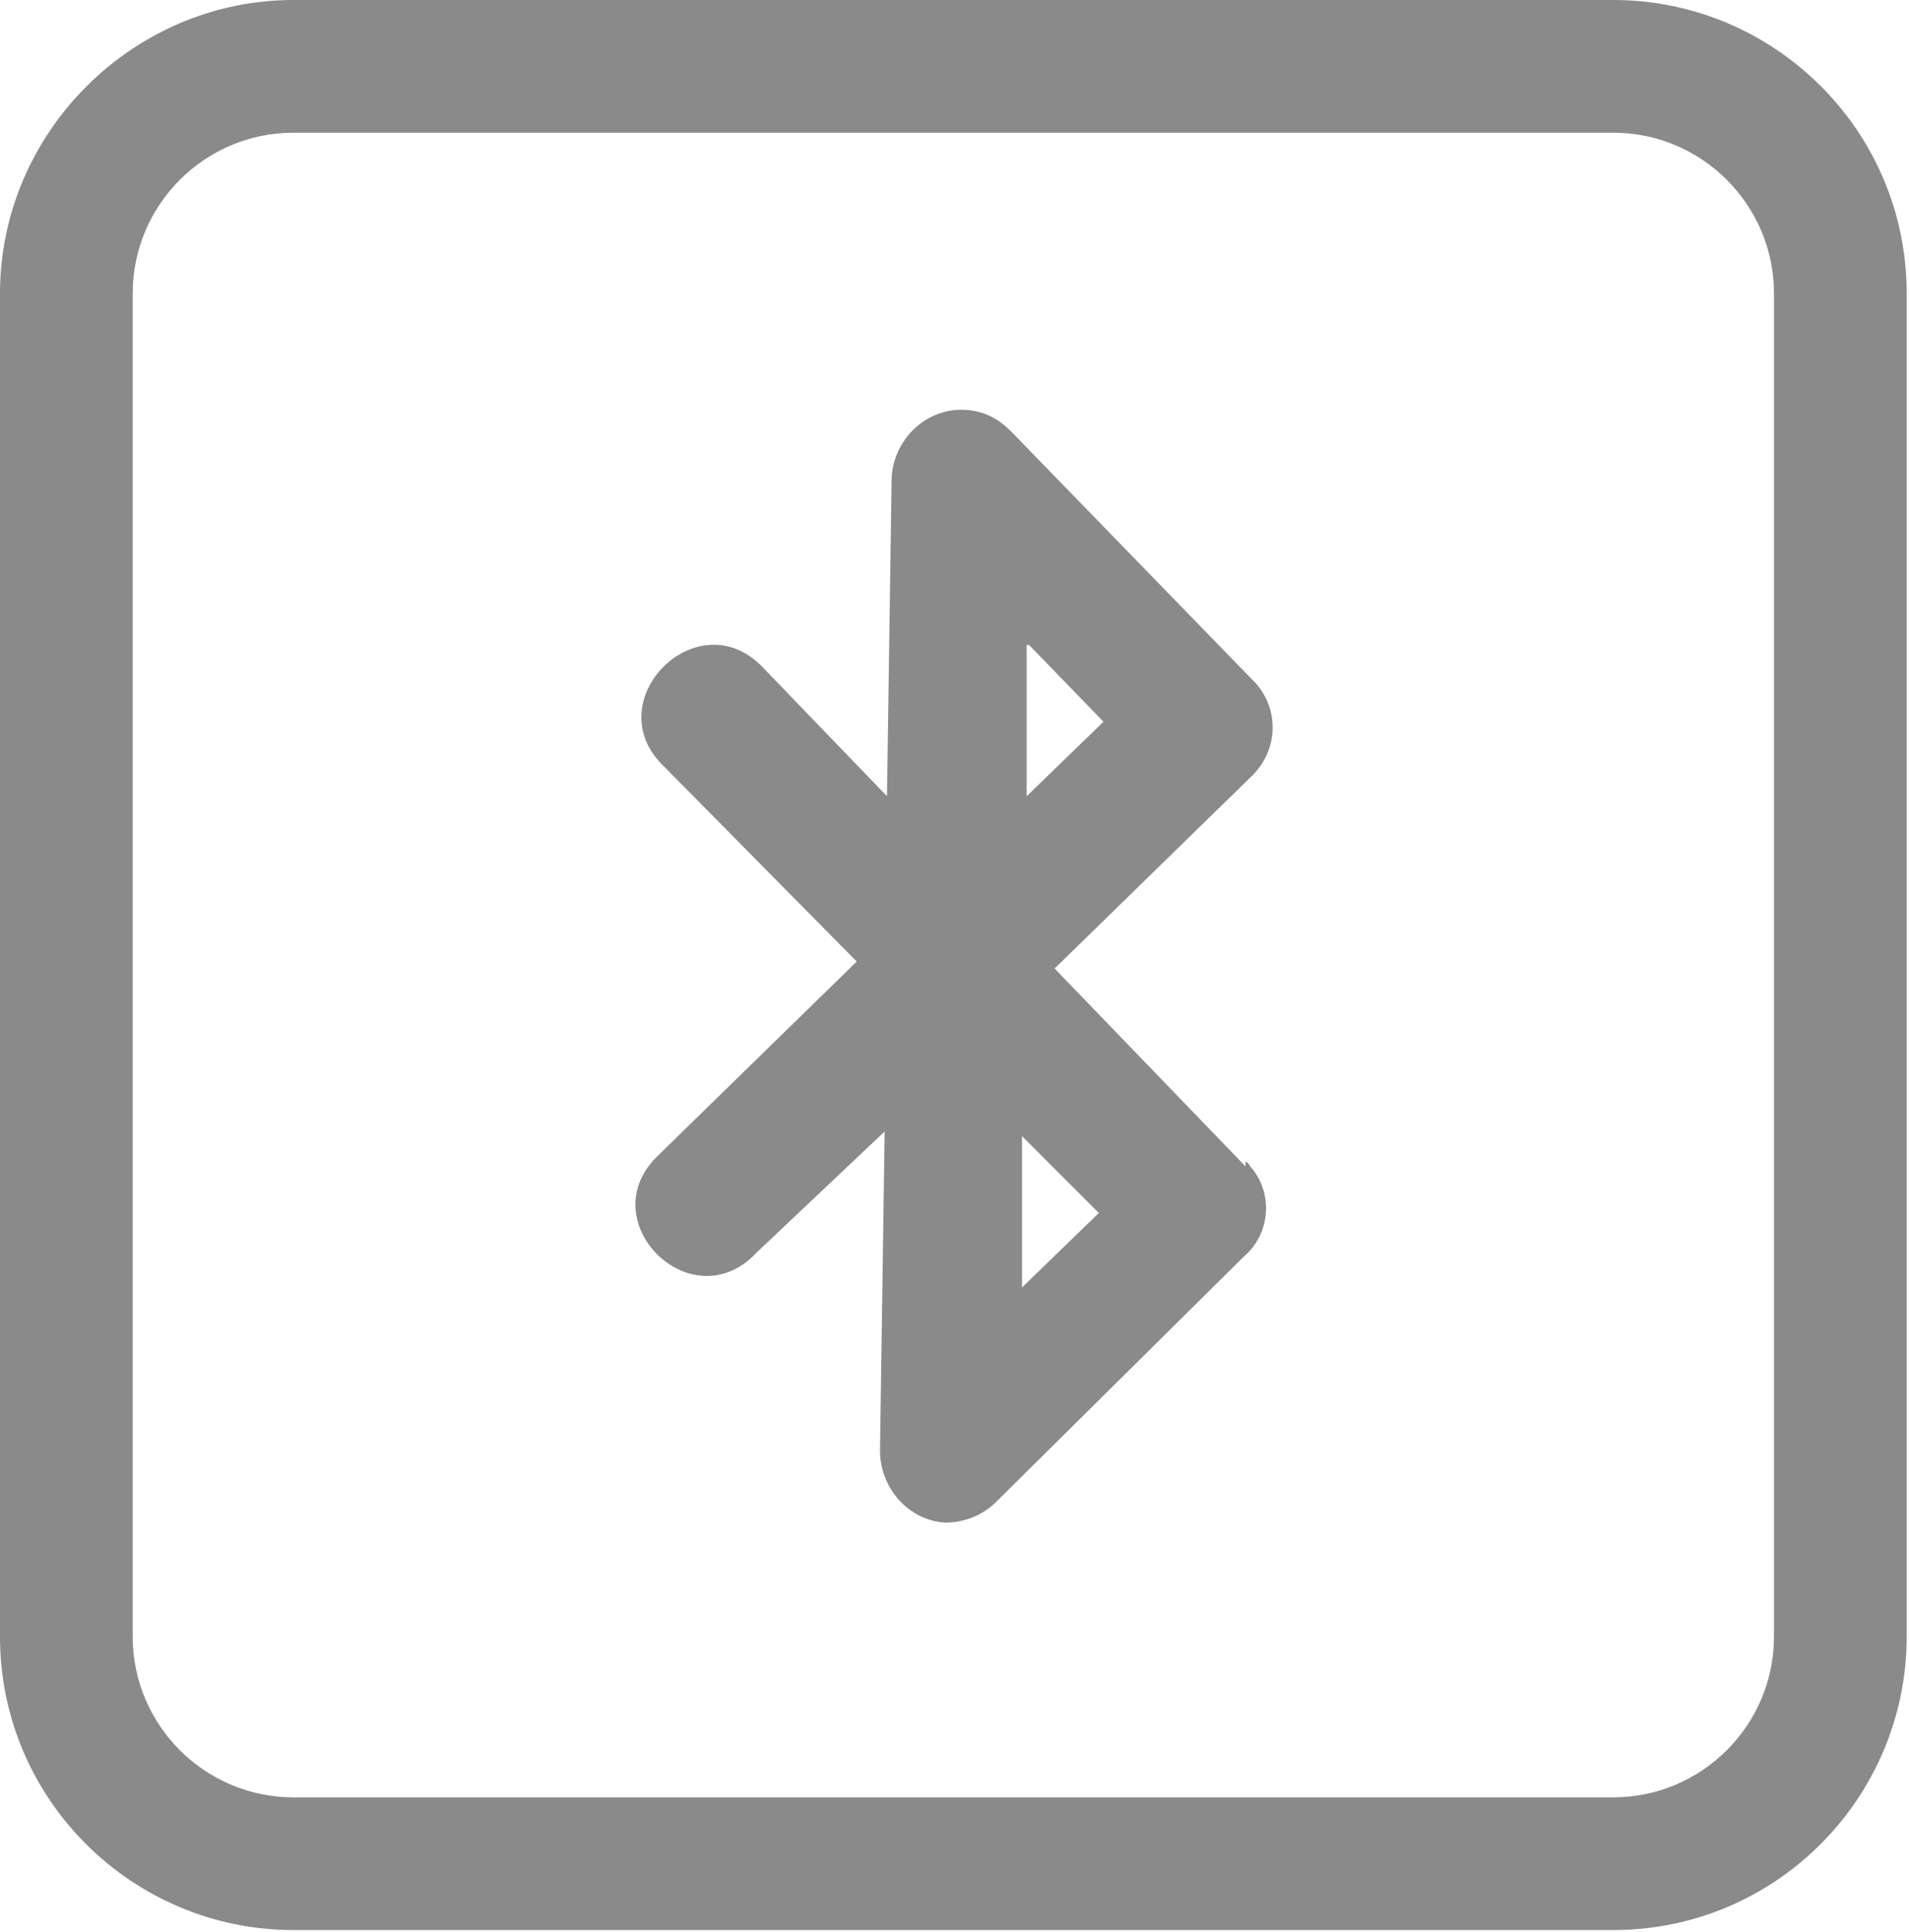 <svg xmlns="http://www.w3.org/2000/svg" xmlns:xlink="http://www.w3.org/1999/xlink" id="Group_145" width="82" height="83" viewBox="0 0 82 83"><defs><style>
      .st0 {
        fill: none;
      }

      .st1 {
        fill: #8a8a8a;
      }

      .st2 {
        clip-path: url(#clippath);
      }
    </style><clipPath id="clippath"><rect class="st0" width="82" height="83"></rect></clipPath></defs><g id="Group_168"><g class="st2"><g id="Group_164"><path id="Path_314" class="st1" d="M53.5,50.1l-8.2-8.5,8.4-8.2c1.2-1.1,1.3-2.9.2-4.1,0,0-.1-.1-.2-.2l-10.3-10.6c-.6-.6-1.3-.9-2.1-.9-1.6,0-2.9,1.3-3,2.9,0,0,0,0,0,0l-.2,13.7-5.3-5.5c-2.8-3-7.2,1.4-4.3,4.2l8.3,8.4-8.5,8.3c-3,2.8,1.4,7.2,4.2,4.2l5.5-5.2-.2,13.7c0,1.6,1.2,3,2.8,3.1.8,0,1.6-.3,2.2-.9l10.6-10.5c1.2-1,1.3-2.8.3-3.9,0,0-.1-.2-.2-.2M44.2,27.7l3.2,3.3-3.3,3.2v-6.5ZM43.9,55.3v-6.5c0,0,3.3,3.3,3.3,3.3l-3.3,3.2Z"></path><path id="Path_315" class="st1" d="M69.4,0H12.6C5.7,0,0,5.7,0,12.6v57.7c0,7,5.7,12.6,12.6,12.6h56.7c7,0,12.6-5.7,12.6-12.6V12.6c0-7-5.7-12.6-12.6-12.6M12.6,5.7h56.7c3.8,0,6.9,3.1,6.9,6.9v57.7c0,3.8-3.1,6.9-6.9,6.9H12.6c-3.8,0-6.9-3.1-6.9-6.9V12.6c0-3.8,3.1-6.9,6.9-6.9"></path></g></g></g></svg>